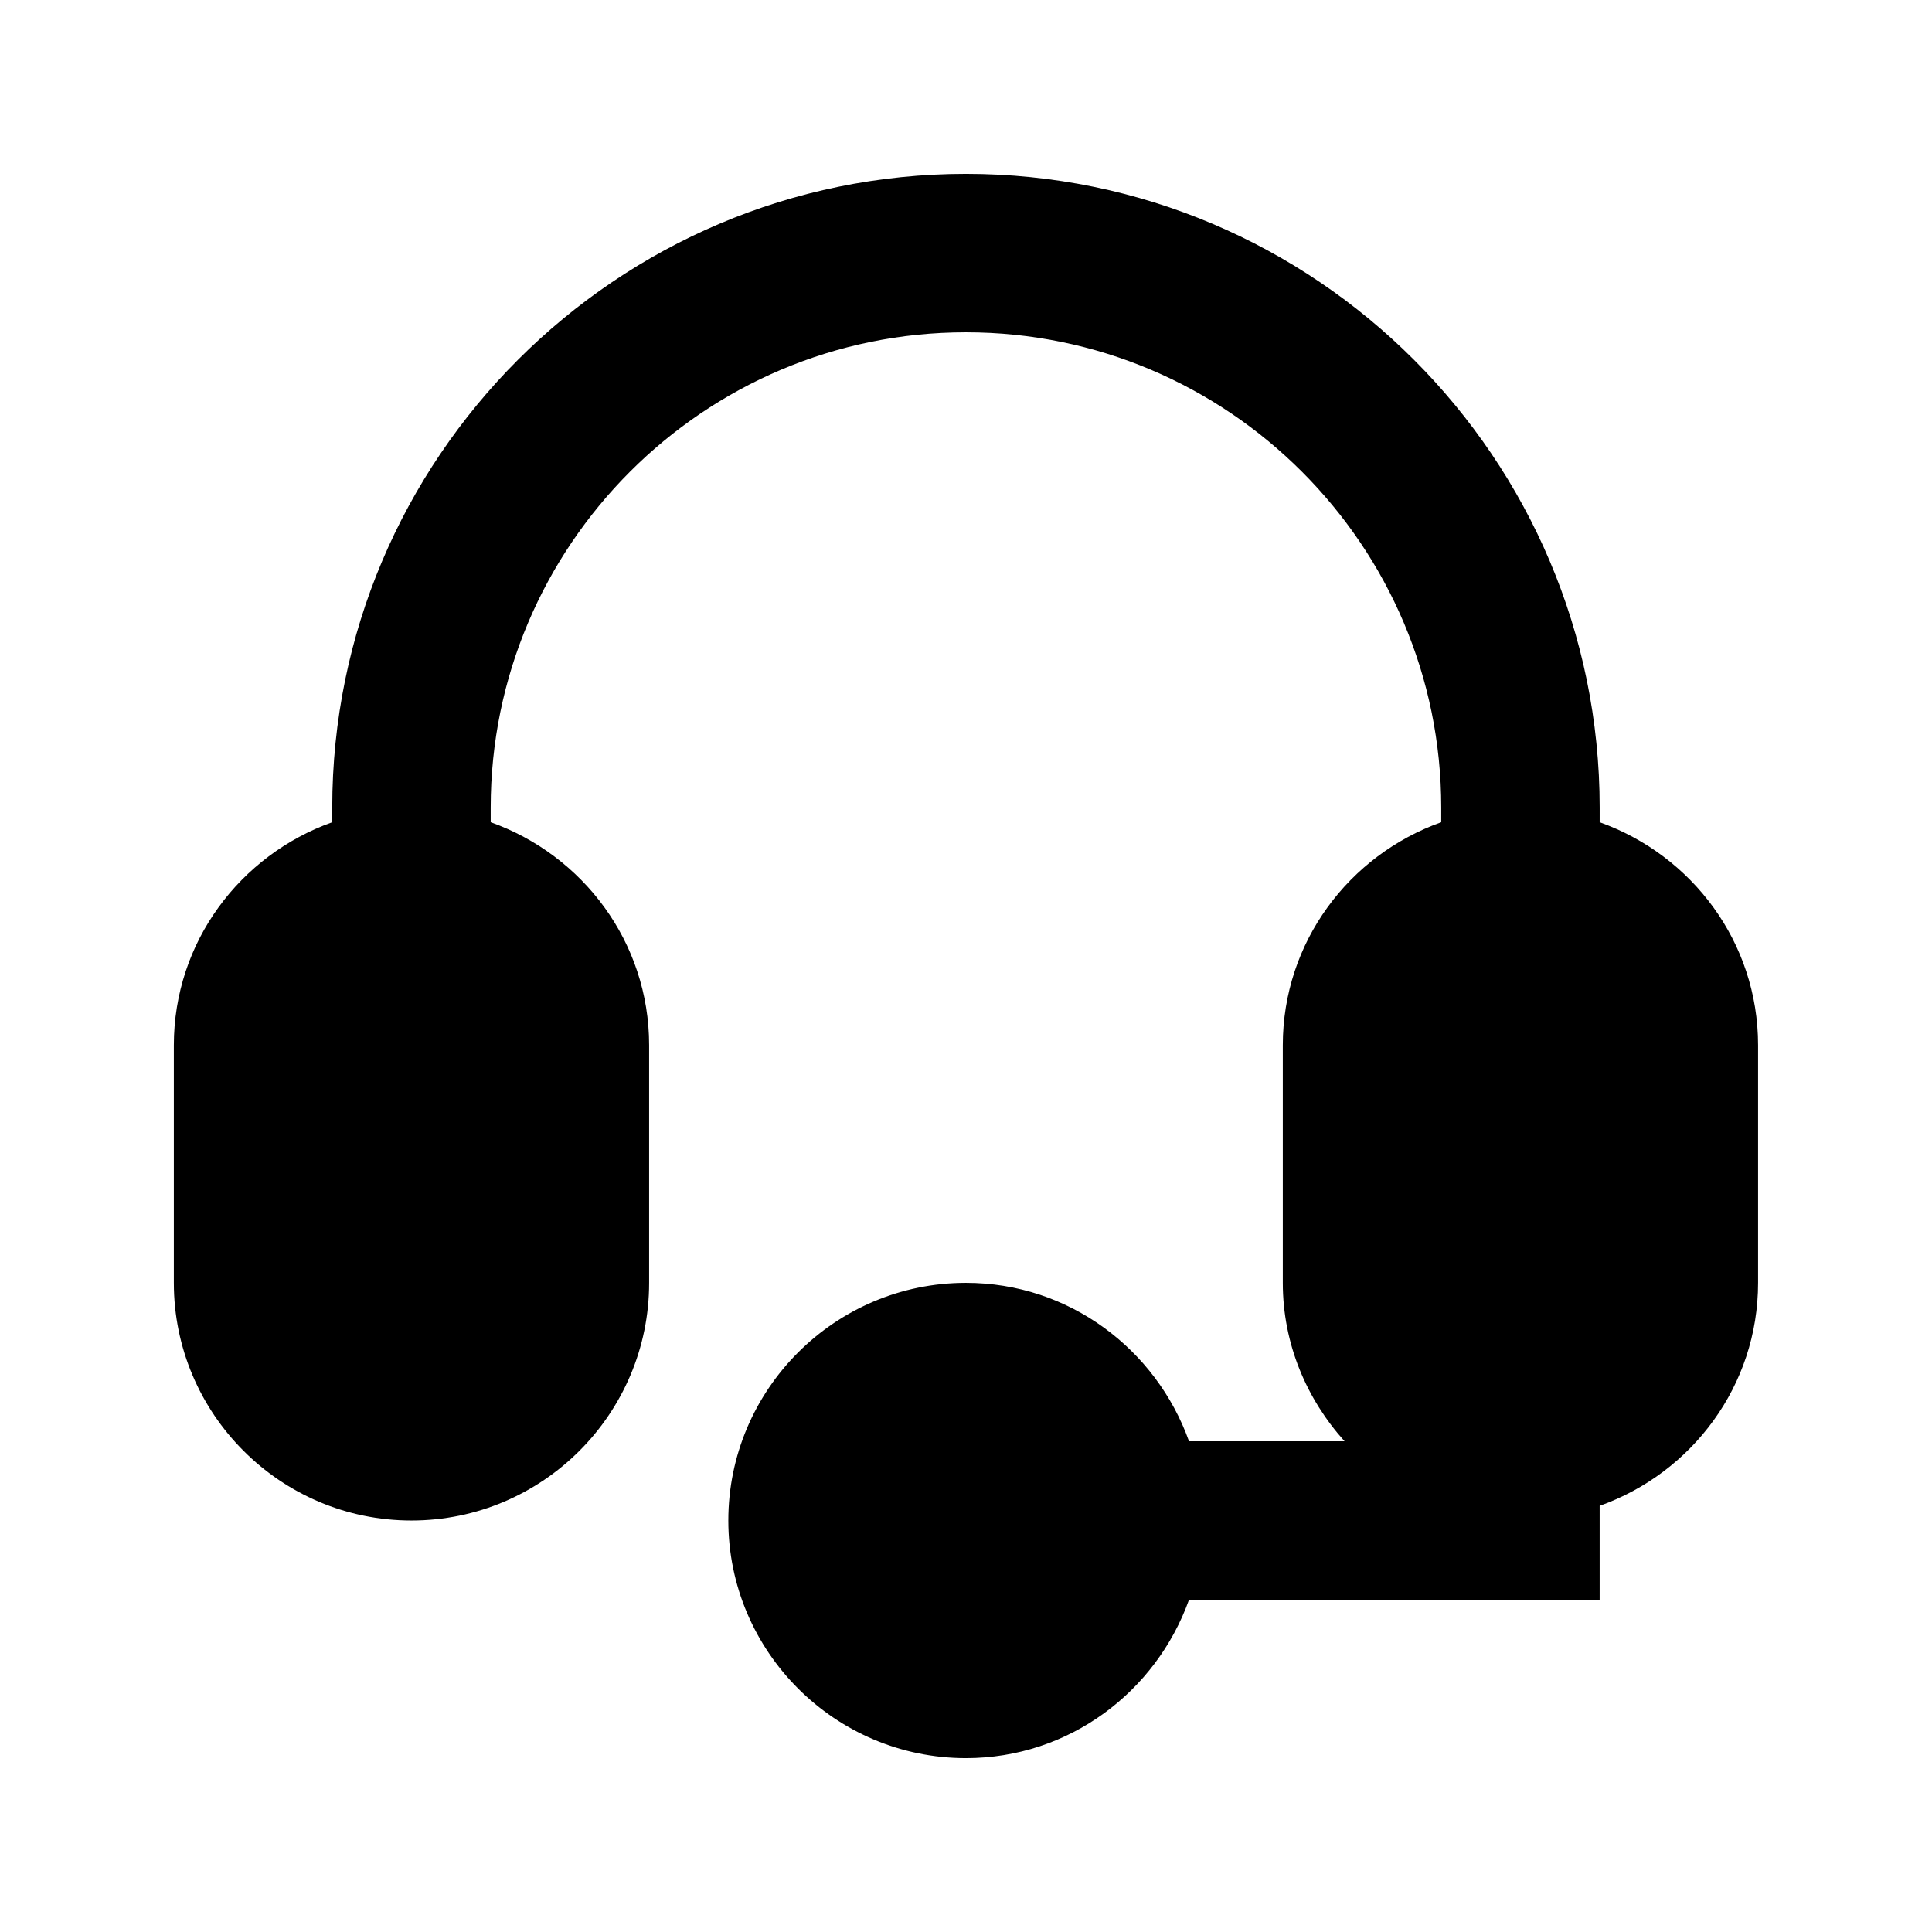 <?xml version="1.0" encoding="UTF-8"?>
<!-- Uploaded to: SVG Repo, www.svgrepo.com, Generator: SVG Repo Mixer Tools -->
<svg fill="#000000" width="800px" height="800px" version="1.1" viewBox="144 144 512 512" xmlns="http://www.w3.org/2000/svg">
 <path d="m567.93 361.9v-3.883c0-92.598-75.34-167.94-167.94-167.94s-167.94 75.34-167.94 167.94v3.883c-24.391 8.691-41.98 31.762-41.98 59.094v62.977c0 34.723 28.254 62.977 62.977 62.977 34.723 0 62.977-28.254 62.977-62.977v-62.977c0-27.332-17.59-50.402-41.984-59.094v-3.883c0-69.461 56.488-125.95 125.95-125.95 69.461 0 125.95 56.488 125.95 125.95v3.883c-24.395 8.691-41.984 31.781-41.984 59.094v62.977c0 16.184 6.32 30.816 16.375 41.984h-41.227c-8.711-24.371-31.781-41.984-59.113-41.984-34.723 0-62.977 28.254-62.977 62.977 0 34.723 28.254 62.977 62.977 62.977 27.332 0 50.402-17.613 59.113-41.984l108.82-0.004v-24.875c24.395-8.691 41.984-31.781 41.984-59.094v-62.977c0-27.328-17.59-50.398-41.984-59.09z"/>
</svg>